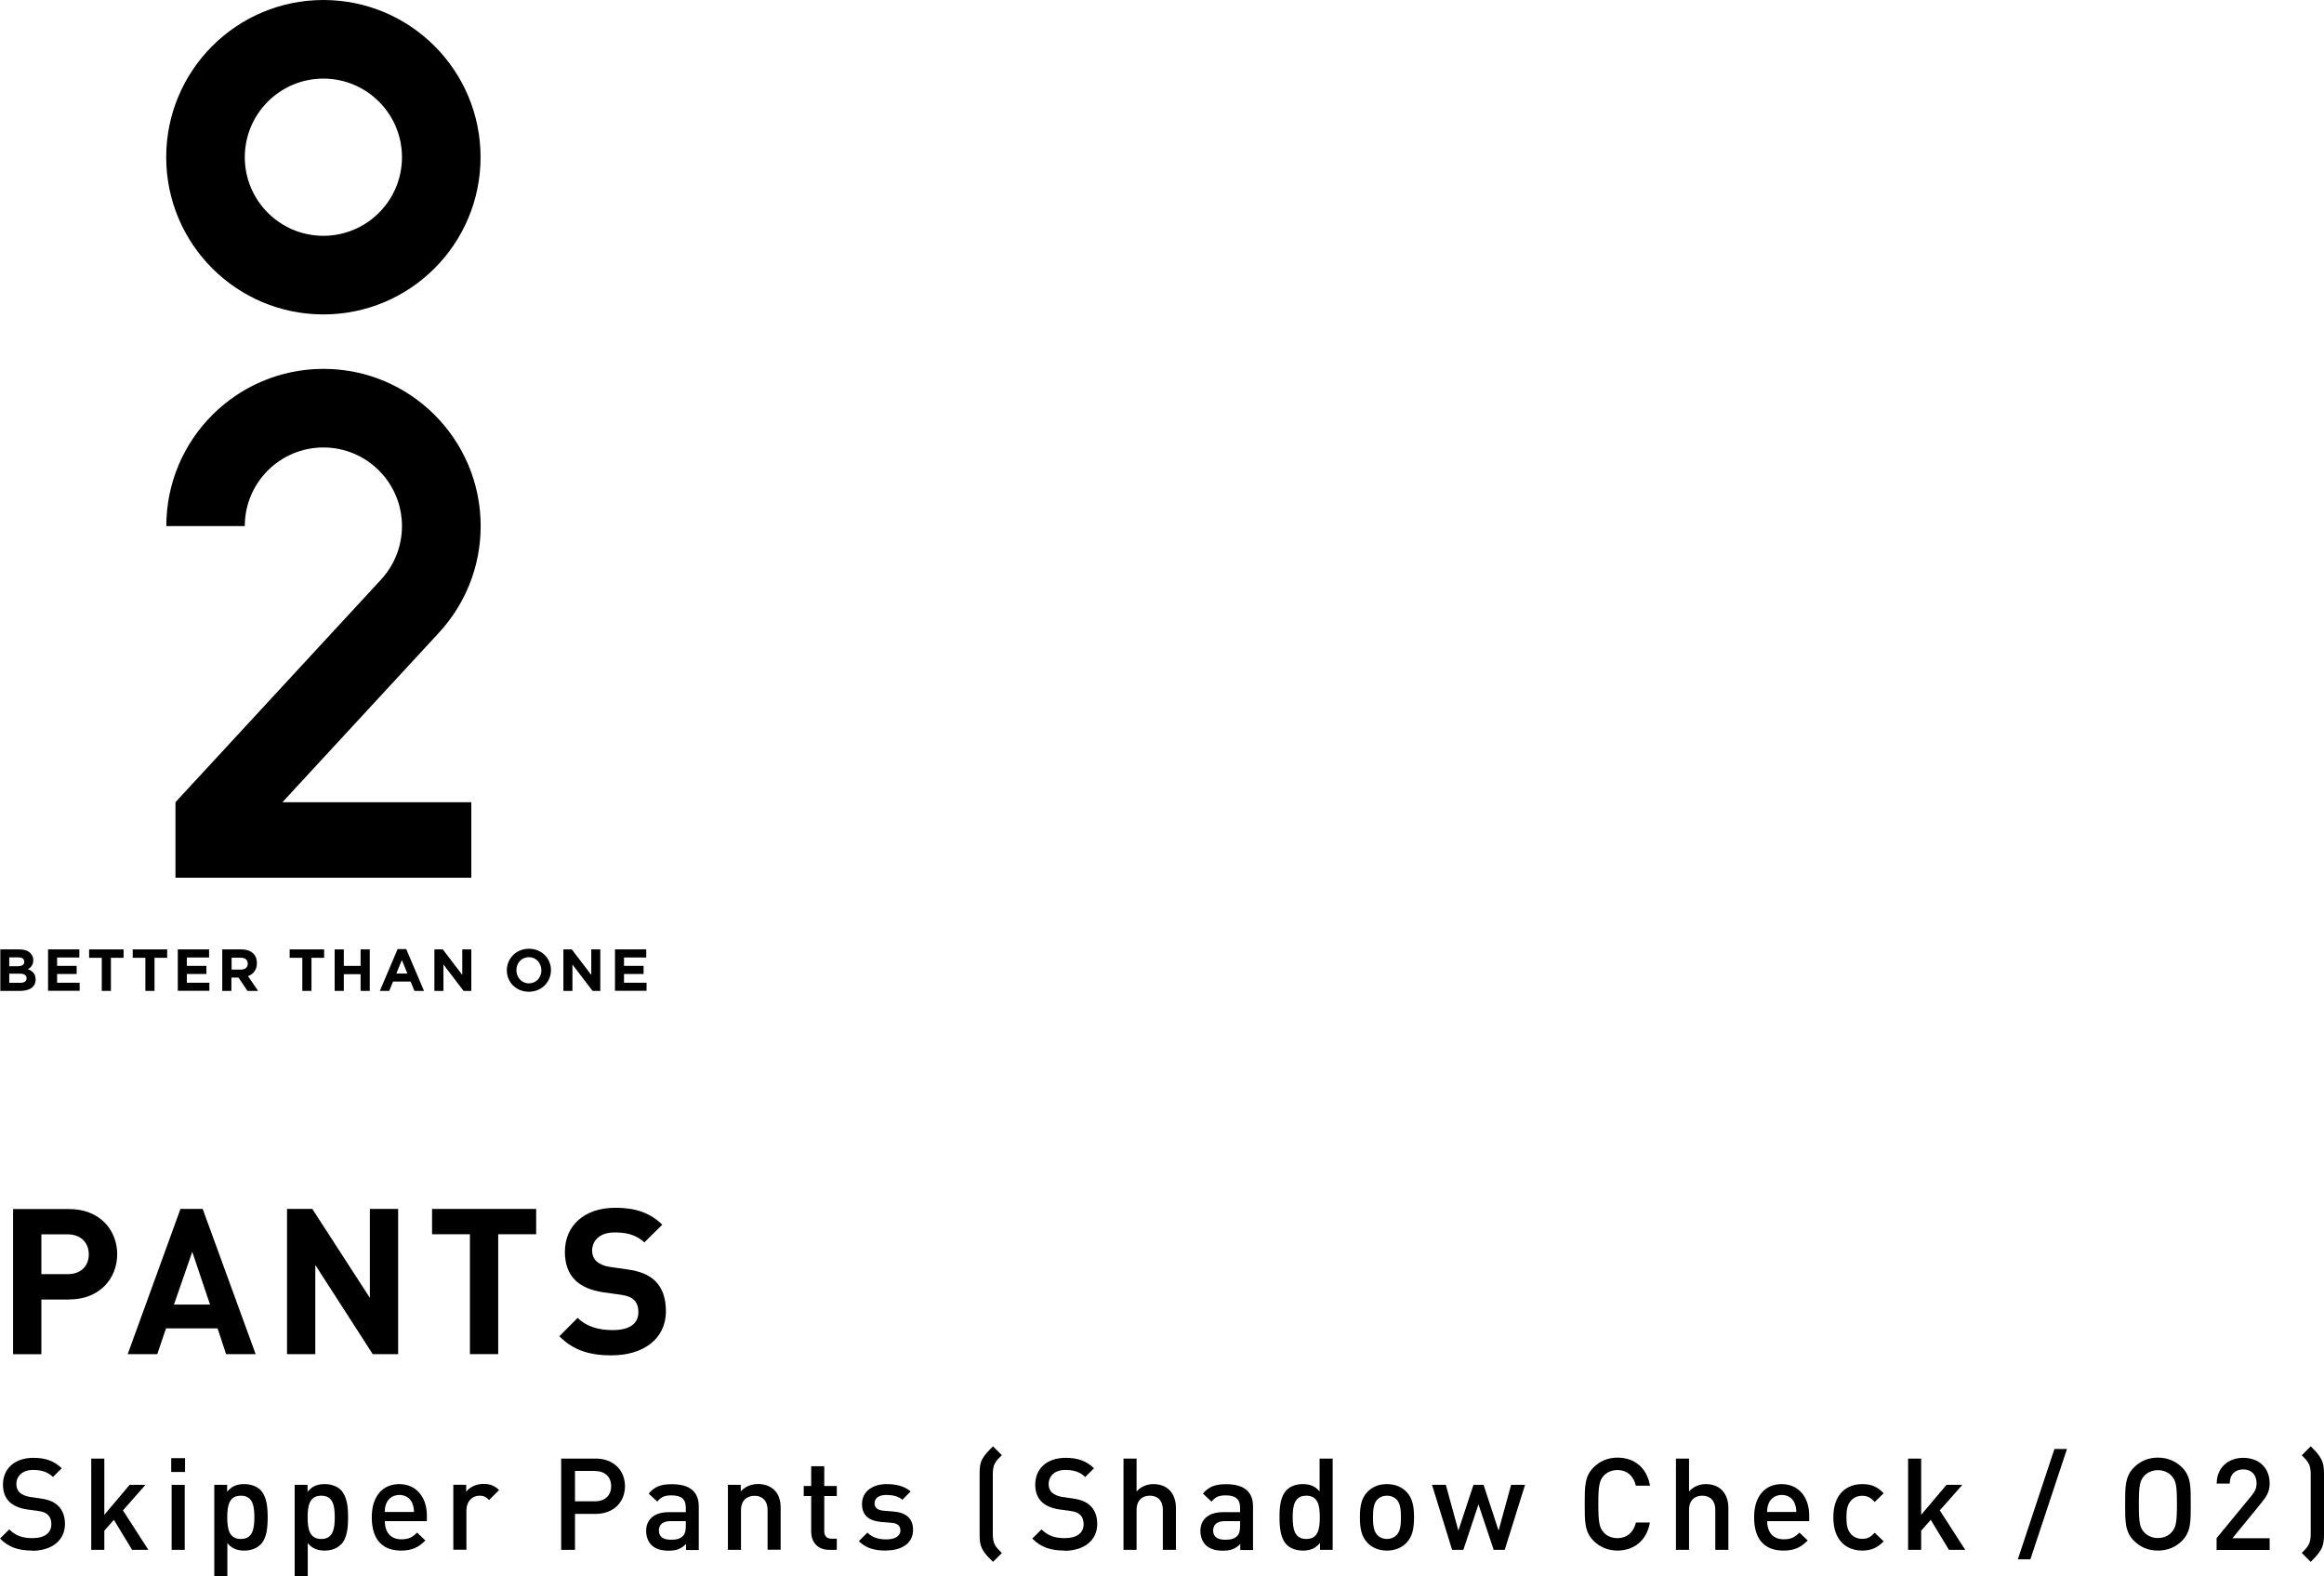 <?xml version="1.0" encoding="UTF-8"?><svg id="_レイヤー_2" xmlns="http://www.w3.org/2000/svg" viewBox="0 0 218.54 148.18"><g id="text"><g><path d="M30.41,0c-8.16,0-14.78,6.62-14.78,14.78s6.62,14.78,14.78,14.78,14.78-6.62,14.78-14.78S38.58,0,30.41,0Zm0,22.17c-4.08,0-7.39-3.31-7.39-7.39s3.31-7.39,7.39-7.39,7.39,3.31,7.39,7.39-3.31,7.39-7.39,7.39Z"/><path d="M23.02,49.46c0-4.08,3.31-7.39,7.39-7.39s7.39,3.31,7.39,7.39c0,1.93-.74,3.68-1.94,5l-19.36,20.96v7.1h27.82v-7.1H26.56l14.73-15.95c2.42-2.63,3.91-6.15,3.91-10.01,0-8.16-6.62-14.78-14.78-14.78s-14.78,6.62-14.78,14.78h7.39Z"/><g><path d="M.03,89.26H1.84c.45,0,.8,.12,1.02,.35,.18,.18,.27,.4,.27,.66h0c0,.45-.23,.7-.51,.85,.45,.17,.73,.44,.73,.96h0c0,.73-.58,1.08-1.46,1.08H.03v-3.9Zm2.25,1.15c0-.26-.2-.4-.56-.4H.87v.83h.79c.38,0,.62-.12,.62-.41h0Zm-.42,1.13H.87v.86H1.89c.38,0,.61-.13,.61-.42h0c0-.27-.2-.44-.64-.44Z"/><path d="M4.51,89.26h2.95v.76h-2.09v.79h1.84v.76h-1.84v.82h2.12v.76h-2.97v-3.9Z"/><path d="M9.57,90.05h-1.19v-.79h3.24v.79h-1.19v3.11h-.86v-3.11Z"/><path d="M13.67,90.05h-1.19v-.79h3.24v.79h-1.19v3.11h-.86v-3.11Z"/><path d="M16.71,89.26h2.95v.76h-2.09v.79h1.84v.76h-1.84v.82h2.12v.76h-2.97v-3.9Z"/><path d="M20.91,89.26h1.78c.5,0,.88,.14,1.14,.4,.22,.22,.33,.52,.33,.89h0c0,.64-.34,1.04-.84,1.22l.95,1.39h-1l-.84-1.25h-.67v1.25h-.86v-3.9Zm1.73,1.9c.42,0,.66-.22,.66-.55h0c0-.38-.26-.57-.67-.57h-.85v1.12h.87Z"/><path d="M28.43,90.05h-1.19v-.79h3.24v.79h-1.19v3.11h-.86v-3.11Z"/><path d="M31.47,89.26h.86v1.55h1.58v-1.55h.86v3.9h-.86v-1.57h-1.58v1.57h-.86v-3.9Z"/><path d="M37.41,89.23h.79l1.67,3.93h-.9l-.36-.88h-1.65l-.36,.88h-.88l1.67-3.93Zm.9,2.3l-.52-1.27-.52,1.27h1.04Z"/><path d="M40.85,89.26h.79l1.83,2.4v-2.4h.85v3.9h-.73l-1.89-2.48v2.48h-.85v-3.9Z"/><path d="M47.66,91.23h0c0-1.12,.88-2.03,2.08-2.03s2.07,.9,2.07,2.01h0c0,1.12-.88,2.03-2.08,2.03s-2.07-.9-2.07-2.01Zm3.25,0h0c0-.68-.49-1.24-1.18-1.24s-1.17,.55-1.17,1.22h0c0,.68,.49,1.24,1.18,1.24s1.17-.55,1.17-1.22Z"/><path d="M52.98,89.26h.79l1.83,2.4v-2.4h.85v3.9h-.73l-1.89-2.48v2.48h-.85v-3.9Z"/><path d="M57.82,89.26h2.95v.76h-2.09v.79h1.84v.76h-1.84v.82h2.12v.76h-2.97v-3.9Z"/></g></g><g><path d="M3.04,145.78c-1.29,0-2.22-.3-3.04-1.13l.87-.86c.63,.63,1.31,.82,2.19,.82,1.12,0,1.77-.48,1.77-1.31,0-.37-.11-.69-.34-.89-.22-.2-.43-.29-.94-.36l-1.01-.14c-.7-.1-1.25-.34-1.63-.69-.42-.4-.63-.94-.63-1.64,0-1.49,1.08-2.52,2.87-2.52,1.13,0,1.93,.29,2.66,.98l-.83,.82c-.53-.51-1.15-.66-1.87-.66-1.01,0-1.57,.58-1.57,1.34,0,.31,.1,.59,.33,.8,.22,.19,.57,.34,.96,.4l.98,.14c.8,.12,1.24,.31,1.6,.64,.47,.41,.7,1.02,.7,1.76,0,1.58-1.29,2.52-3.09,2.52Z"/><path d="M12.42,145.71l-1.71-2.82-.9,1.02v1.8h-1.23v-8.58h1.23v5.29l2.38-2.82h1.49l-2.12,2.4,2.39,3.71h-1.52Z"/><path d="M16.1,138.39v-1.3h1.3v1.3h-1.3Zm.04,7.32v-6.11h1.23v6.11h-1.23Z"/><path d="M24.46,145.24c-.34,.34-.87,.54-1.48,.54-.65,0-1.16-.17-1.6-.7v3.1h-1.23v-8.58h1.21v.65c.46-.55,.95-.72,1.62-.72,.62,0,1.16,.21,1.5,.54,.61,.61,.69,1.65,.69,2.58s-.07,1.98-.69,2.59Zm-1.81-4.62c-1.11,0-1.28,.94-1.28,2.03s.17,2.04,1.28,2.04,1.27-.95,1.27-2.04-.16-2.03-1.27-2.03Z"/><path d="M32.02,145.24c-.34,.34-.87,.54-1.48,.54-.65,0-1.16-.17-1.6-.7v3.1h-1.23v-8.58h1.21v.65c.46-.55,.95-.72,1.62-.72,.62,0,1.16,.21,1.5,.54,.61,.61,.69,1.65,.69,2.58s-.07,1.98-.69,2.59Zm-1.81-4.62c-1.11,0-1.28,.94-1.28,2.03s.17,2.04,1.28,2.04,1.27-.95,1.27-2.04-.16-2.03-1.27-2.03Z"/><path d="M36.19,143.01c0,1.05,.55,1.71,1.55,1.71,.69,0,1.05-.19,1.48-.63l.78,.74c-.63,.63-1.22,.95-2.29,.95-1.53,0-2.75-.81-2.75-3.13,0-1.98,1.02-3.12,2.59-3.12s2.59,1.21,2.59,2.94v.54h-3.97Zm2.58-1.69c-.19-.46-.63-.77-1.21-.77s-1.02,.31-1.22,.77c-.12,.28-.14,.46-.16,.83h2.75c-.01-.37-.05-.55-.17-.83Z"/><path d="M46,141.03c-.28-.28-.49-.41-.92-.41-.66,0-1.22,.53-1.22,1.37v3.71h-1.23v-6.11h1.21v.66c.31-.43,.94-.74,1.63-.74,.59,0,1.04,.16,1.46,.58l-.93,.93Z"/><path d="M56.02,142.33h-1.95v3.38h-1.3v-8.58h3.25c1.68,0,2.75,1.11,2.75,2.6s-1.07,2.6-2.75,2.6Zm-.07-4.04h-1.88v2.86h1.88c.9,0,1.52-.52,1.52-1.42s-.61-1.43-1.52-1.43Z"/><path d="M64.51,145.71v-.55c-.45,.45-.87,.63-1.63,.63s-1.27-.18-1.64-.55c-.31-.33-.48-.8-.48-1.31,0-1.02,.71-1.76,2.11-1.76h1.62v-.43c0-.77-.39-1.15-1.34-1.15-.67,0-1,.16-1.34,.59l-.81-.76c.58-.68,1.18-.88,2.19-.88,1.68,0,2.52,.71,2.52,2.1v4.09h-1.21Zm-.02-2.7h-1.43c-.72,0-1.1,.33-1.1,.88s.35,.87,1.12,.87c.47,0,.82-.04,1.14-.35,.18-.18,.27-.47,.27-.9v-.49Z"/><path d="M72.18,145.71v-3.72c0-.95-.54-1.36-1.23-1.36s-1.27,.42-1.27,1.36v3.72h-1.23v-6.11h1.21v.61c.42-.46,1.01-.69,1.63-.69s1.14,.21,1.51,.55c.47,.46,.61,1.04,.61,1.72v3.91h-1.23Z"/><path d="M77.96,145.71c-1.15,0-1.68-.82-1.68-1.7v-3.36h-.7v-.94h.7v-1.86h1.23v1.86h1.18v.94h-1.18v3.3c0,.45,.22,.71,.67,.71h.51v1.05h-.74Z"/><path d="M83.33,145.78c-1,0-1.84-.17-2.57-.88l.81-.81c.49,.51,1.16,.64,1.76,.64,.75,0,1.34-.27,1.34-.84,0-.41-.23-.67-.82-.72l-.98-.08c-1.15-.1-1.81-.61-1.81-1.69,0-1.19,1.02-1.87,2.3-1.87,.92,0,1.7,.19,2.27,.69l-.77,.78c-.39-.33-.93-.45-1.51-.45-.74,0-1.11,.33-1.11,.78,0,.36,.19,.64,.84,.7l.96,.08c1.15,.1,1.82,.64,1.82,1.72,0,1.28-1.08,1.94-2.54,1.94Z"/><path d="M93.38,146.84c-.39-.39-.74-.71-.98-1.15-.25-.45-.28-.92-.28-1.4v-5.76c0-.48,.02-.95,.28-1.4,.24-.43,.59-.76,.98-1.15l.83,.83c-.29,.29-.49,.46-.67,.8-.12,.23-.18,.55-.18,.99v5.62c0,.43,.06,.76,.18,.99,.18,.34,.39,.51,.67,.8l-.83,.83Z"/><path d="M100.11,145.78c-1.29,0-2.22-.3-3.04-1.13l.87-.86c.63,.63,1.31,.82,2.19,.82,1.12,0,1.77-.48,1.77-1.31,0-.37-.11-.69-.34-.89-.22-.2-.43-.29-.94-.36l-1.01-.14c-.7-.1-1.25-.34-1.63-.69-.42-.4-.63-.94-.63-1.64,0-1.49,1.08-2.52,2.87-2.52,1.13,0,1.93,.29,2.66,.98l-.83,.82c-.53-.51-1.15-.66-1.87-.66-1.01,0-1.57,.58-1.57,1.34,0,.31,.1,.59,.33,.8,.22,.19,.57,.34,.96,.4l.98,.14c.8,.12,1.24,.31,1.6,.64,.47,.41,.7,1.02,.7,1.76,0,1.58-1.29,2.52-3.09,2.52Z"/><path d="M109.35,145.71v-3.75c0-.93-.54-1.34-1.23-1.34s-1.24,.42-1.24,1.34v3.75h-1.23v-8.58h1.23v3.09c.42-.46,.98-.69,1.58-.69,1.36,0,2.12,.92,2.12,2.24v3.94h-1.23Z"/><path d="M116.63,145.71v-.55c-.45,.45-.87,.63-1.63,.63s-1.27-.18-1.64-.55c-.31-.33-.48-.8-.48-1.31,0-1.02,.71-1.76,2.11-1.76h1.62v-.43c0-.77-.39-1.15-1.34-1.15-.67,0-1,.16-1.34,.59l-.81-.76c.58-.68,1.18-.88,2.19-.88,1.68,0,2.52,.71,2.52,2.1v4.09h-1.21Zm-.02-2.7h-1.43c-.72,0-1.1,.33-1.1,.88s.35,.87,1.12,.87c.47,0,.82-.04,1.14-.35,.18-.18,.27-.47,.27-.9v-.49Z"/><path d="M124.13,145.71v-.65c-.46,.55-.95,.72-1.62,.72-.62,0-1.16-.2-1.5-.54-.61-.61-.69-1.66-.69-2.59s.07-1.97,.69-2.58c.34-.34,.87-.54,1.48-.54,.65,0,1.16,.16,1.6,.69v-3.09h1.23v8.58h-1.21Zm-1.29-5.09c-1.11,0-1.28,.94-1.28,2.03s.17,2.04,1.28,2.04,1.27-.95,1.27-2.04-.16-2.03-1.27-2.03Z"/><path d="M132.25,145.06c-.4,.41-1,.72-1.83,.72s-1.42-.31-1.82-.72c-.58-.6-.72-1.37-.72-2.41s.14-1.8,.72-2.4c.4-.41,.99-.72,1.82-.72s1.43,.31,1.83,.72c.58,.6,.72,1.37,.72,2.4s-.14,1.81-.72,2.41Zm-.93-4.09c-.23-.23-.54-.35-.9-.35s-.66,.12-.89,.35c-.37,.37-.42,1.01-.42,1.68s.05,1.3,.42,1.68c.23,.23,.53,.36,.89,.36s.67-.13,.9-.36c.37-.37,.42-1.01,.42-1.68s-.05-1.3-.42-1.68Z"/><path d="M141.51,145.71h-1.05l-1.43-4.27-1.42,4.27h-1.06l-1.89-6.11h1.3l1.18,4.3,1.42-4.3h.95l1.41,4.3,1.18-4.3h1.31l-1.91,6.11Z"/><path d="M152.1,145.78c-.89,0-1.66-.33-2.25-.92-.84-.84-.83-1.8-.83-3.45s-.01-2.6,.83-3.45c.59-.59,1.36-.92,2.25-.92,1.58,0,2.76,.93,3.06,2.64h-1.33c-.21-.87-.78-1.47-1.74-1.47-.51,0-.96,.19-1.27,.52-.42,.46-.52,.95-.52,2.68s.1,2.22,.52,2.68c.3,.33,.76,.52,1.27,.52,.95,0,1.54-.6,1.75-1.47h1.31c-.29,1.71-1.51,2.64-3.06,2.64Z"/><path d="M161.3,145.71v-3.75c0-.93-.54-1.34-1.23-1.34s-1.24,.42-1.24,1.34v3.75h-1.23v-8.58h1.23v3.09c.42-.46,.98-.69,1.58-.69,1.36,0,2.12,.92,2.12,2.24v3.94h-1.23Z"/><path d="M166.18,143.01c0,1.05,.55,1.71,1.55,1.71,.69,0,1.05-.19,1.48-.63l.78,.74c-.63,.63-1.22,.95-2.29,.95-1.53,0-2.75-.81-2.75-3.13,0-1.98,1.02-3.12,2.59-3.12s2.59,1.21,2.59,2.94v.54h-3.97Zm2.58-1.69c-.19-.46-.63-.77-1.21-.77s-1.02,.31-1.22,.77c-.12,.28-.14,.46-.16,.83h2.75c-.01-.37-.05-.55-.17-.83Z"/><path d="M175.12,145.78c-1.38,0-2.72-.84-2.72-3.13s1.35-3.12,2.72-3.12c.84,0,1.43,.24,2.01,.86l-.84,.82c-.39-.42-.69-.58-1.17-.58s-.87,.19-1.13,.54c-.26,.34-.36,.77-.36,1.48s.1,1.16,.36,1.49c.27,.35,.66,.54,1.13,.54s.78-.16,1.17-.58l.84,.81c-.58,.61-1.17,.87-2.01,.87Z"/><path d="M183.27,145.71l-1.71-2.82-.9,1.02v1.8h-1.23v-8.58h1.23v5.29l2.38-2.82h1.49l-2.12,2.4,2.39,3.71h-1.52Z"/><path d="M190.93,146.6h-1.18l3.44-10.37h1.18l-3.44,10.37Z"/><path d="M205.19,144.86c-.59,.59-1.35,.92-2.27,.92s-1.66-.33-2.25-.92c-.84-.84-.83-1.8-.83-3.45s-.01-2.6,.83-3.45c.59-.59,1.34-.92,2.25-.92s1.68,.33,2.27,.92c.84,.84,.82,1.8,.82,3.45s.02,2.6-.82,3.45Zm-.99-6.11c-.3-.33-.77-.53-1.28-.53s-.98,.21-1.28,.53c-.42,.46-.51,.94-.51,2.66s.08,2.21,.51,2.66c.3,.33,.77,.53,1.28,.53s.98-.2,1.28-.53c.42-.46,.51-.94,.51-2.66s-.08-2.21-.51-2.66Z"/><path d="M208.44,145.71v-1.1l3.3-4.01c.33-.4,.46-.71,.46-1.15,0-.77-.46-1.3-1.25-1.3-.65,0-1.27,.36-1.27,1.33h-1.23c0-1.46,1.04-2.42,2.5-2.42s2.48,.93,2.48,2.41c0,.76-.28,1.21-.81,1.86l-2.69,3.29h3.5v1.1h-4.99Z"/><path d="M218.25,145.69c-.24,.43-.58,.76-.96,1.15l-.84-.84c.29-.29,.48-.46,.66-.8,.12-.23,.18-.55,.18-.98v-5.62c0-.42-.06-.75-.18-.98-.18-.34-.37-.51-.66-.8l.84-.84c.39,.39,.72,.71,.96,1.15,.25,.45,.29,.92,.29,1.4v5.76c0,.48-.04,.95-.29,1.4Z"/></g><g><path d="M6.52,122.18H3.89v5.14H1.23v-13.65H6.52c2.82,0,4.5,1.94,4.5,4.25s-1.69,4.25-4.5,4.25Zm-.13-6.13H3.89v3.74h2.49c1.21,0,1.97-.75,1.97-1.86s-.77-1.88-1.97-1.88Z"/><path d="M21.26,127.31l-.8-2.42h-4.85l-.82,2.42h-2.78l4.96-13.65h2.09l4.98,13.65h-2.78Zm-3.18-9.62l-1.72,4.96h3.39l-1.67-4.96Z"/><path d="M35.05,127.31l-5.4-8.38v8.38h-2.66v-13.65h2.38l5.41,8.36v-8.36h2.66v13.65h-2.38Z"/><path d="M46.85,116.04v11.27h-2.66v-11.27h-3.56v-2.38h9.79v2.38h-3.56Z"/><path d="M57.58,127.43c-2.07,0-3.64-.44-4.98-1.8l1.72-1.73c.86,.86,2.03,1.15,3.3,1.15,1.57,0,2.41-.59,2.41-1.69,0-.48-.13-.88-.42-1.15-.27-.25-.58-.38-1.21-.48l-1.65-.23c-1.17-.17-2.03-.54-2.65-1.13-.65-.65-.98-1.53-.98-2.68,0-2.43,1.8-4.14,4.75-4.14,1.88,0,3.24,.46,4.41,1.59l-1.69,1.67c-.86-.82-1.9-.94-2.8-.94-1.42,0-2.11,.79-2.11,1.72,0,.34,.12,.71,.4,.98,.27,.25,.71,.46,1.27,.54l1.61,.23c1.25,.17,2.03,.52,2.61,1.05,.73,.69,1.05,1.69,1.05,2.89,0,2.65-2.2,4.14-5.06,4.14Z"/></g></g></svg>